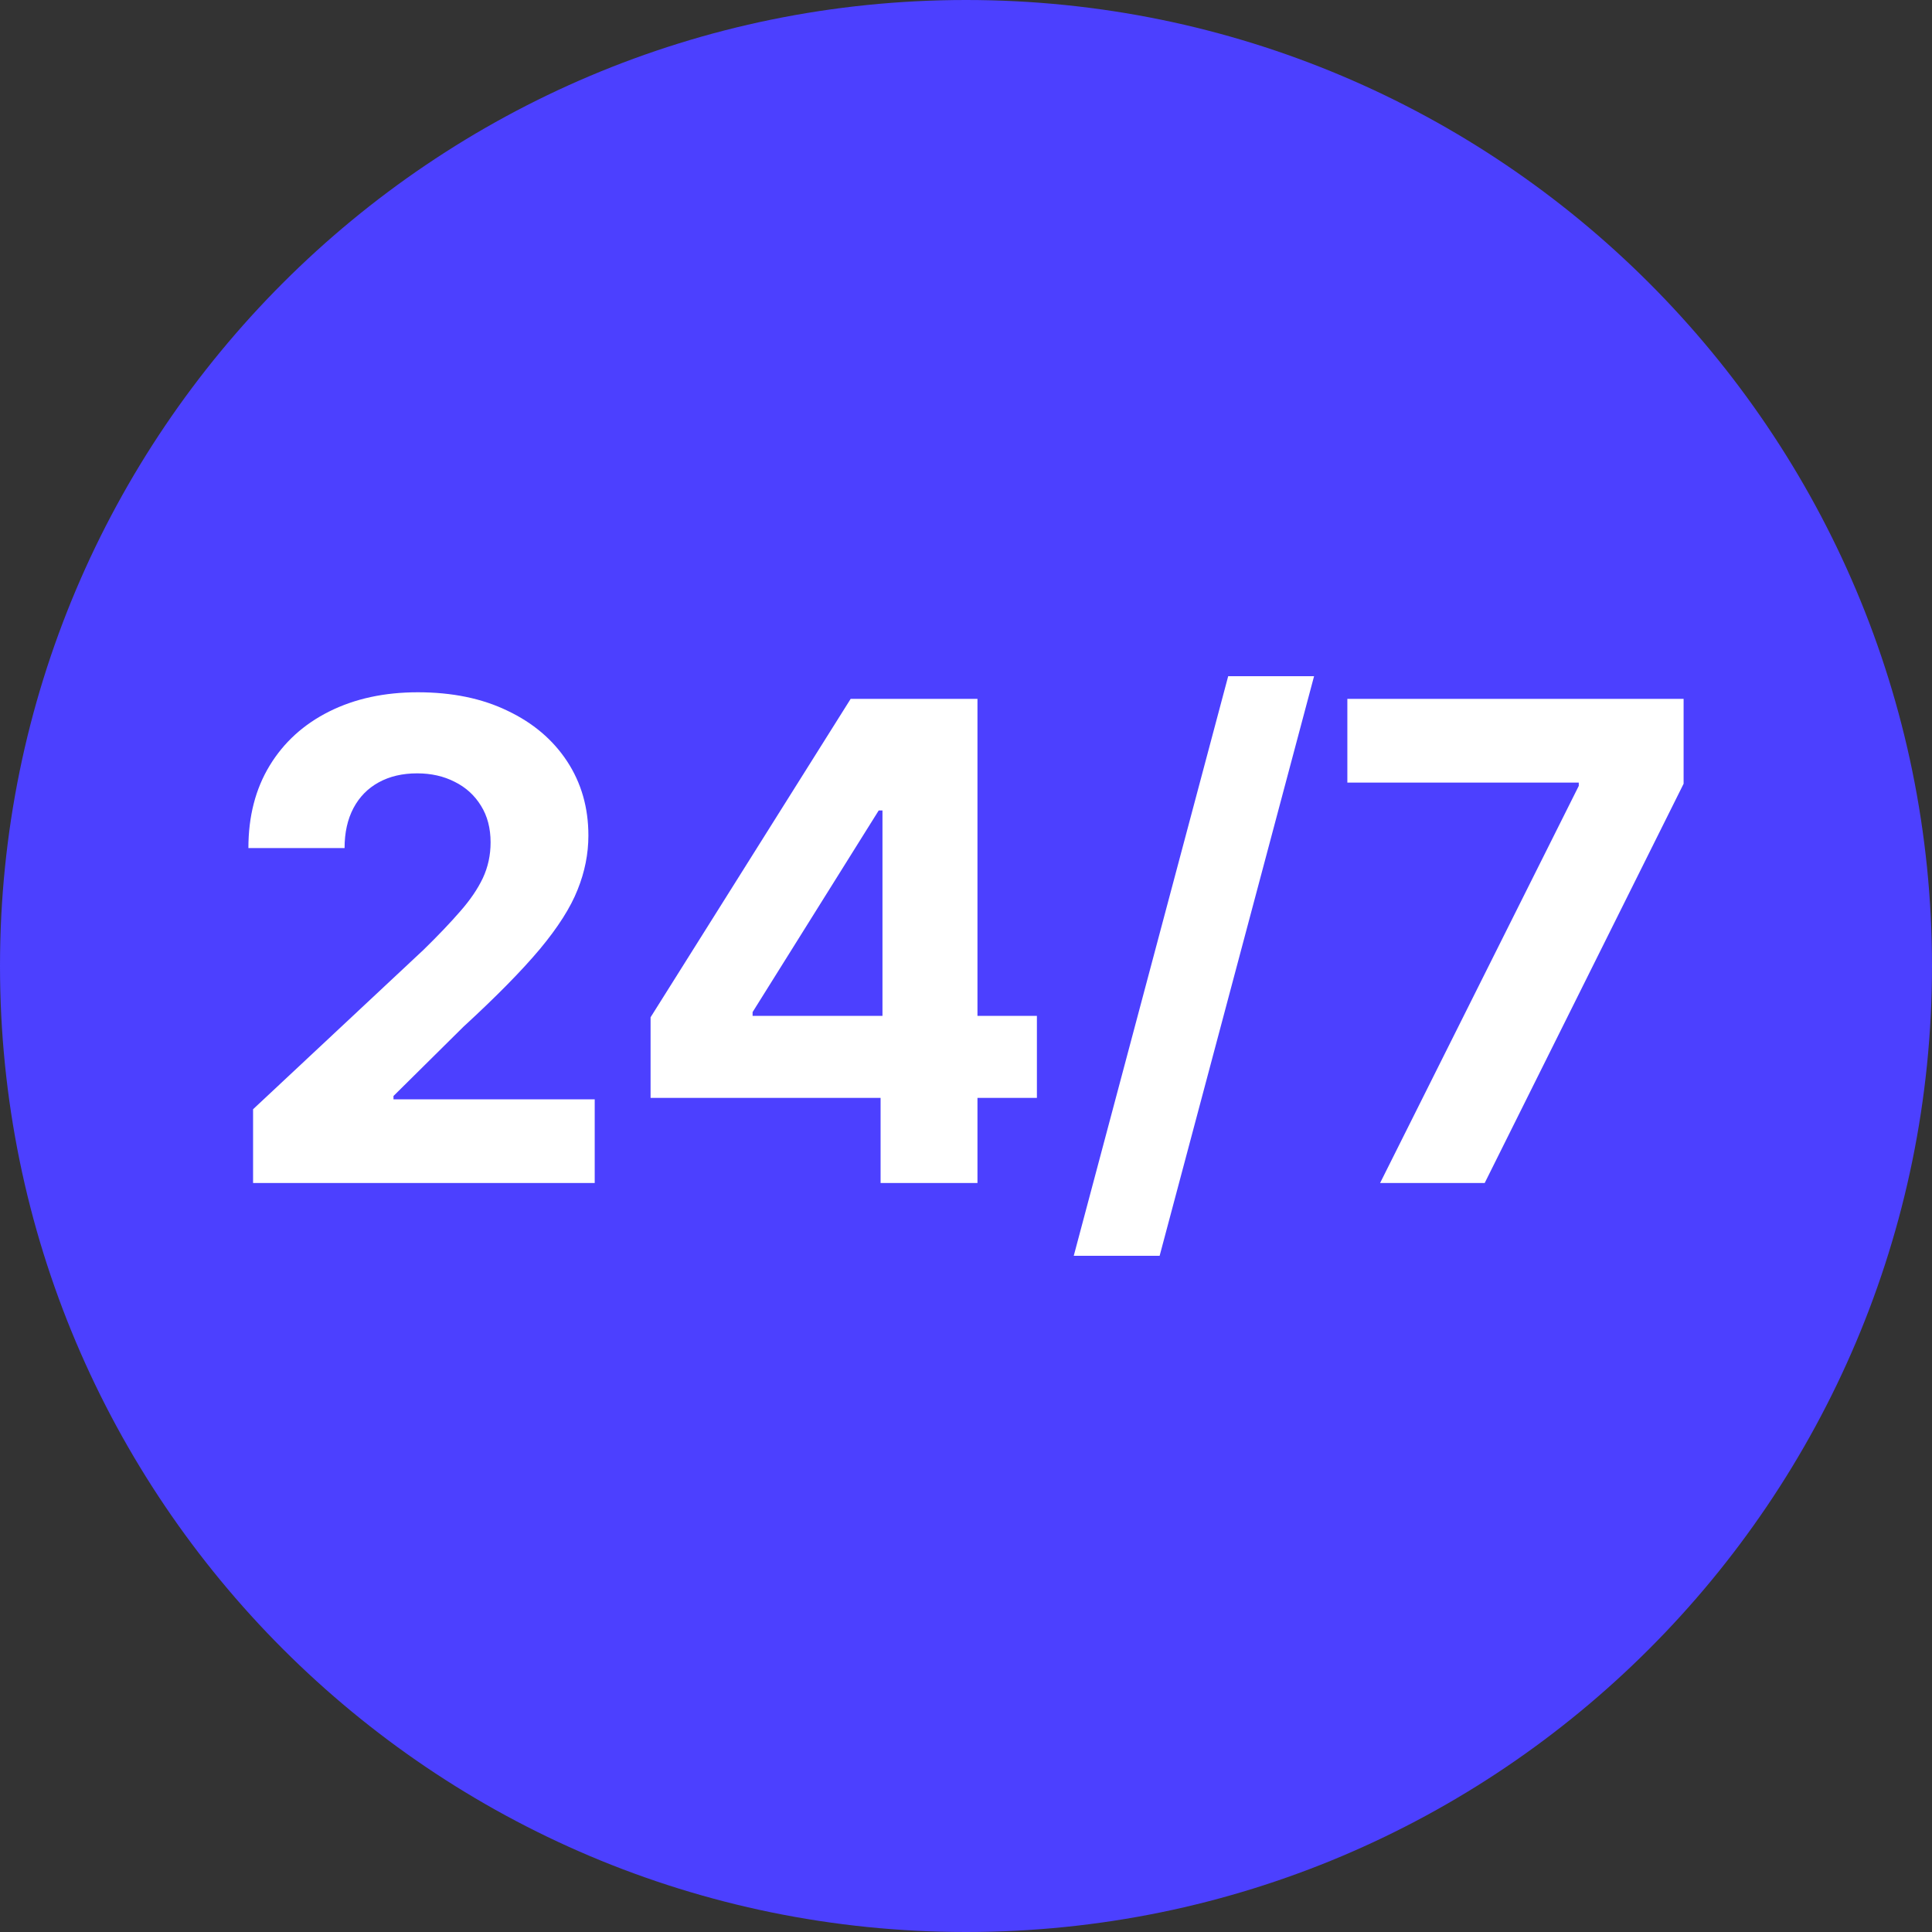 <svg width="140" height="140" viewBox="0 0 140 140" fill="none" xmlns="http://www.w3.org/2000/svg">
<rect x="0" y="0" width="140" height="140" fill="#333333" stroke="none"/>
<path d="M0 70C0 31.34 31.34 0 70 0C108.66 0 140 31.34 140 70C140 108.66 108.66 140 70 140C31.34 140 0 108.66 0 70Z" fill="#4C40FF"/>
<path d="M100.008 85.724L114.404 56.948V56.708H97.634V50.644H122V56.794L107.587 85.724H100.008Z" fill="white"/>
<path d="M95.222 49L84.031 91H77.808L88.999 49H95.222Z" fill="white"/>
<path d="M47.143 79.558V73.717L61.641 50.644H66.626V58.729H63.675L54.536 73.34V73.614H75.138V79.558H47.143ZM63.811 85.724V77.776L63.947 75.19V50.644H70.831V85.724H63.811Z" fill="white"/>
<path d="M18.339 85.724V80.38L30.7 68.818C31.751 67.79 32.633 66.865 33.345 66.043C34.069 65.221 34.617 64.416 34.99 63.628C35.363 62.829 35.55 61.967 35.55 61.042C35.55 60.014 35.318 59.129 34.854 58.387C34.391 57.633 33.758 57.056 32.955 56.657C32.153 56.245 31.243 56.04 30.225 56.04C29.163 56.04 28.236 56.257 27.445 56.691C26.653 57.125 26.043 57.747 25.613 58.558C25.184 59.369 24.969 60.334 24.969 61.453H18C18 59.157 18.514 57.165 19.543 55.475C20.572 53.785 22.013 52.477 23.867 51.552C25.721 50.627 27.857 50.165 30.276 50.165C32.763 50.165 34.928 50.61 36.77 51.501C38.624 52.38 40.066 53.602 41.094 55.166C42.123 56.731 42.637 58.524 42.637 60.545C42.637 61.87 42.377 63.177 41.857 64.467C41.349 65.758 40.438 67.191 39.127 68.767C37.816 70.331 35.968 72.21 33.583 74.402L28.513 79.421V79.661H43.095V85.724H18.339Z" fill="white"/>
</svg>
